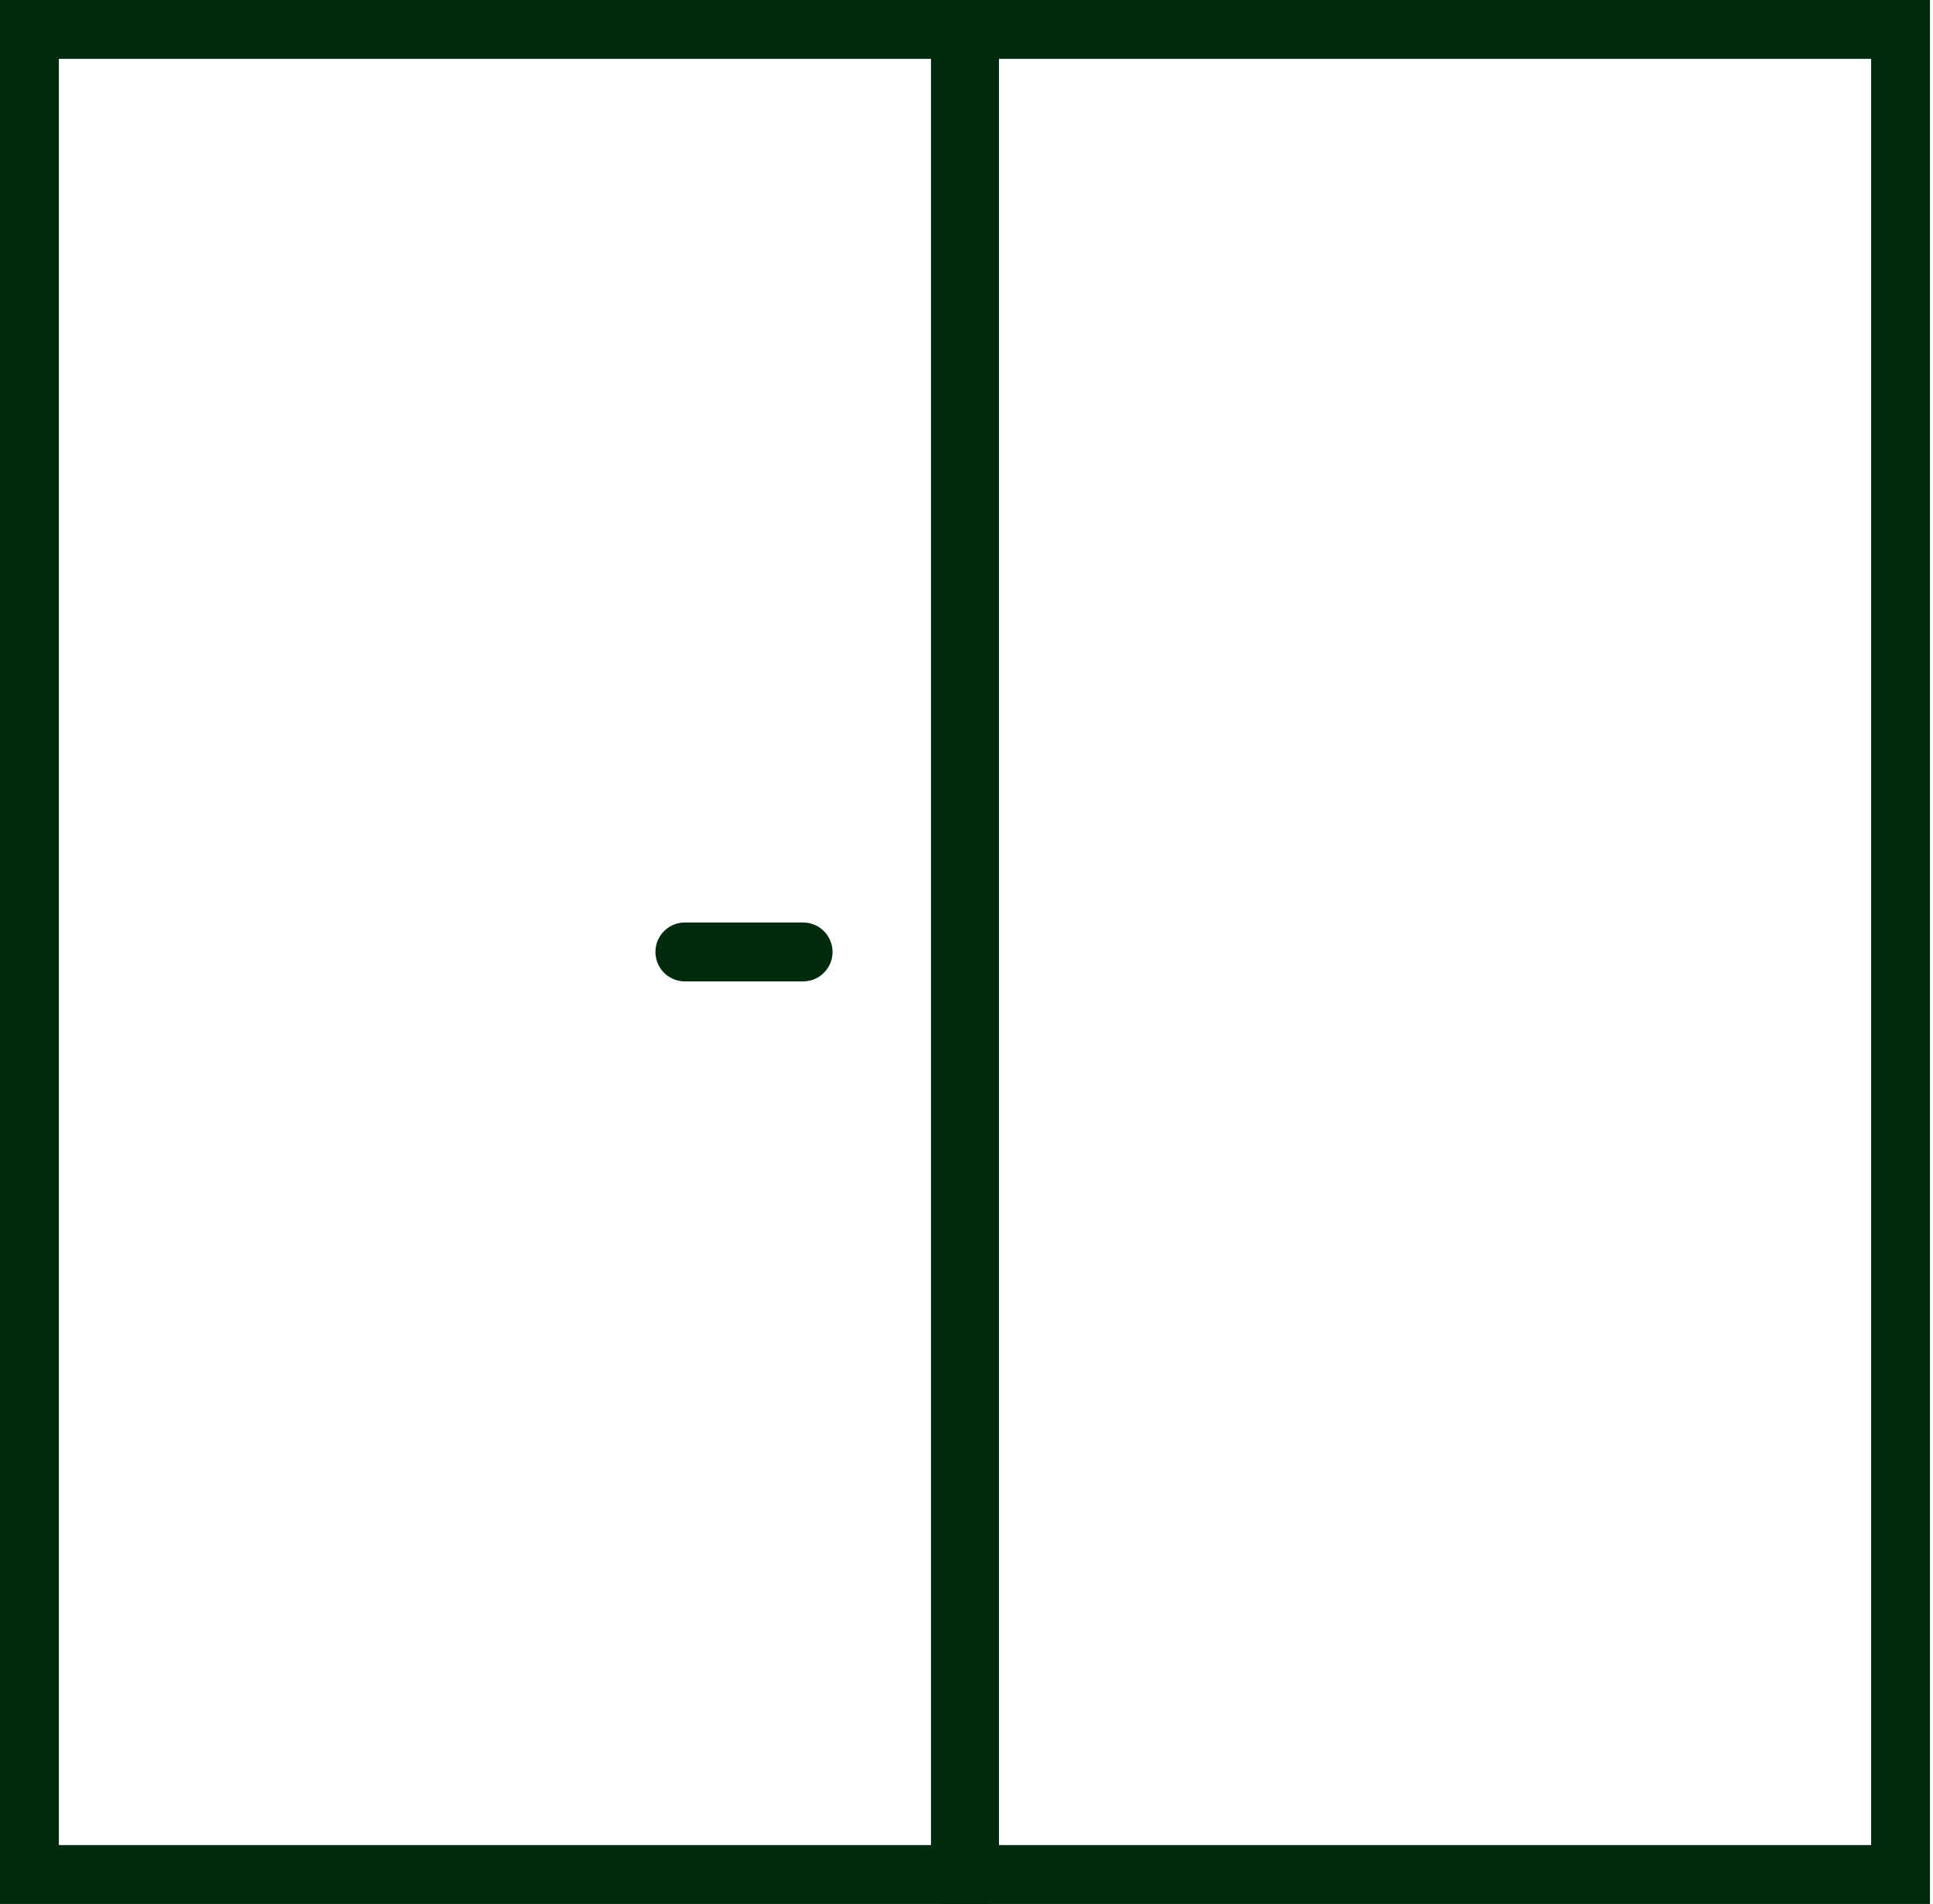 <svg width="197" height="194" viewBox="0 0 197 194" fill="none" xmlns="http://www.w3.org/2000/svg">
<path d="M97.882 3H3V191H97.882V3Z" stroke="#002A0E" stroke-width="6" stroke-miterlimit="10"/>
<path d="M193.692 3H98.811V191H193.692V3Z" stroke="#002A0E" stroke-width="6" stroke-miterlimit="10"/>
<path d="M69.798 96.997H81.846" stroke="#002A0E" stroke-width="6" stroke-linecap="round" stroke-linejoin="round"/>
</svg>
